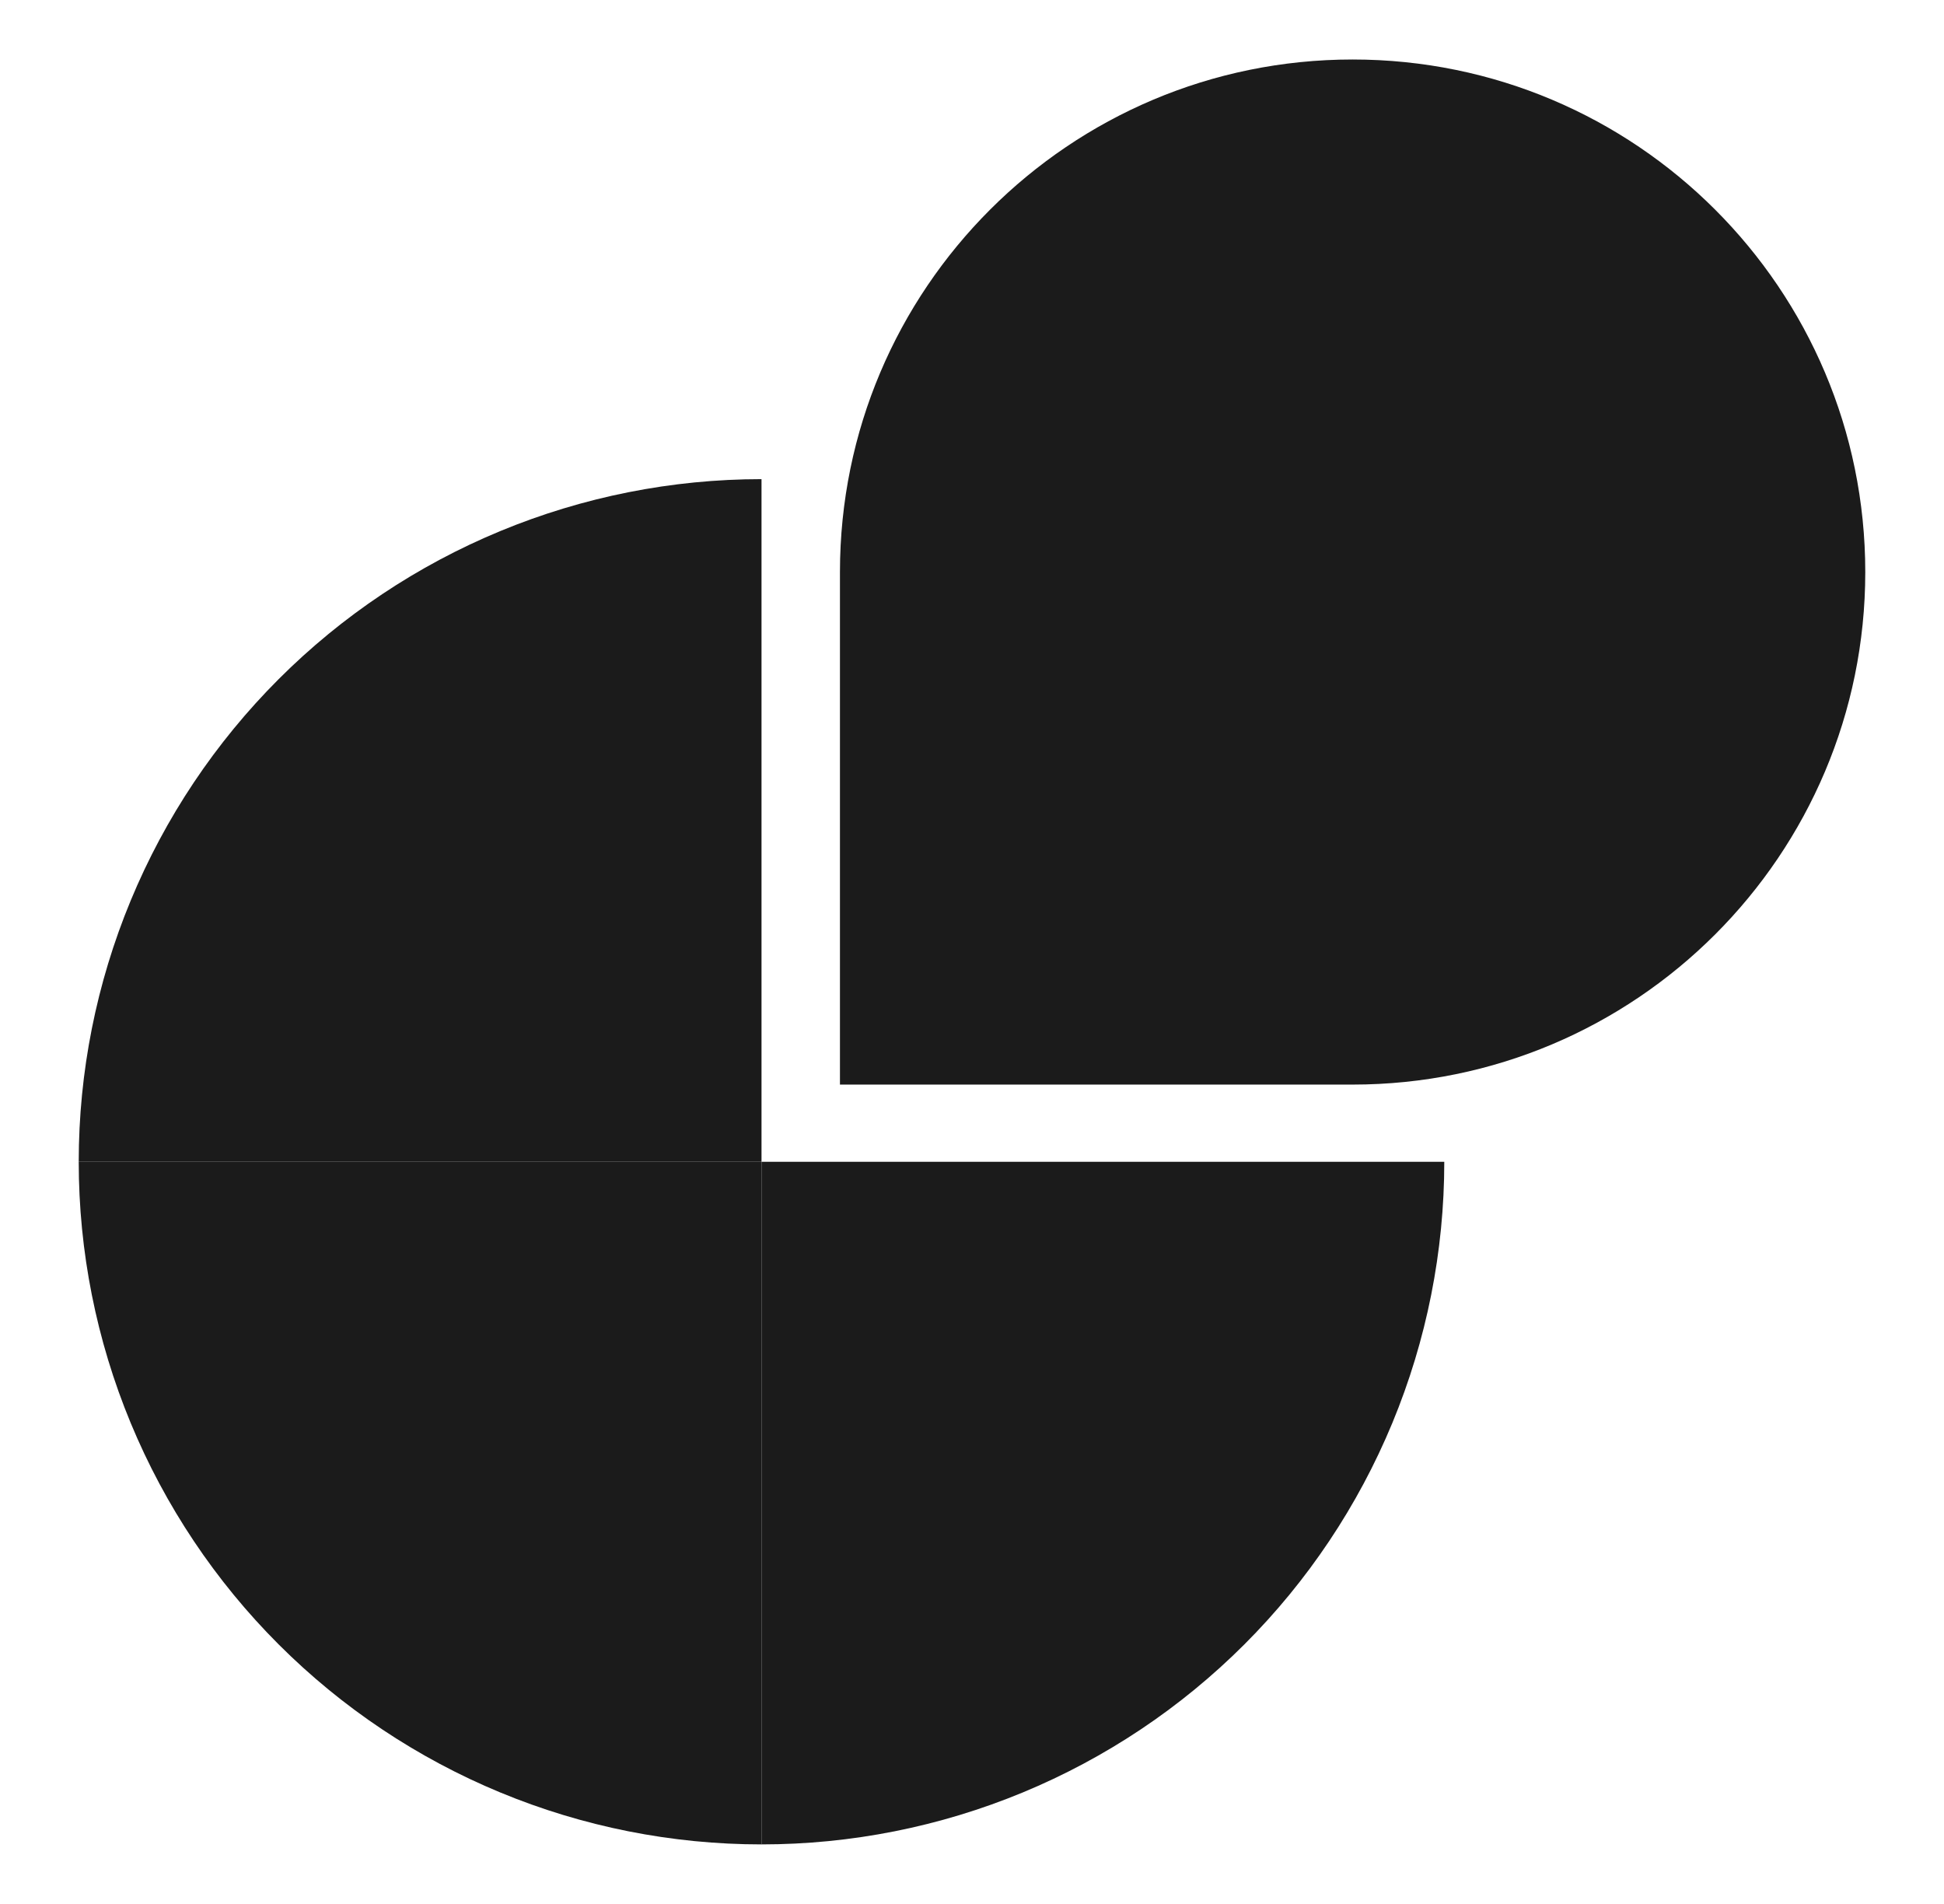 <svg width="1103" height="1080" viewBox="0 0 1103 1080" fill="none" xmlns="http://www.w3.org/2000/svg">
<path d="M44.668 659.022C44.668 608.172 54.688 557.817 74.157 510.839C93.626 463.857 122.162 421.17 158.136 385.213C194.109 349.255 236.815 320.732 283.816 301.272C330.82 281.814 381.195 271.797 432.071 271.797V659.022H44.668Z" fill="#1B1B1B"/>
<path d="M44.668 659.023C44.668 709.876 54.688 760.228 74.157 807.211C93.626 854.191 122.162 896.878 158.136 932.835C194.109 968.792 236.815 997.315 283.816 1016.78C330.82 1036.24 381.195 1046.25 432.071 1046.25V659.023H44.668Z" fill="#1B1B1B"/>
<path d="M819.466 659.023C819.466 709.876 809.454 760.228 789.987 807.211C770.518 854.191 741.984 896.878 706.004 932.835C670.03 968.792 627.324 997.315 580.32 1016.78C533.321 1036.24 482.943 1046.25 432.07 1046.25V659.023H819.466Z" fill="#1B1B1B"/>
<path d="M1058.33 324.495C1058.33 485.068 928.097 615.24 767.453 615.24H476.578V324.495C476.578 163.921 606.809 33.75 767.453 33.75C928.097 33.75 1058.33 163.921 1058.33 324.495Z" fill="#1B1B1B"/>
</svg>
